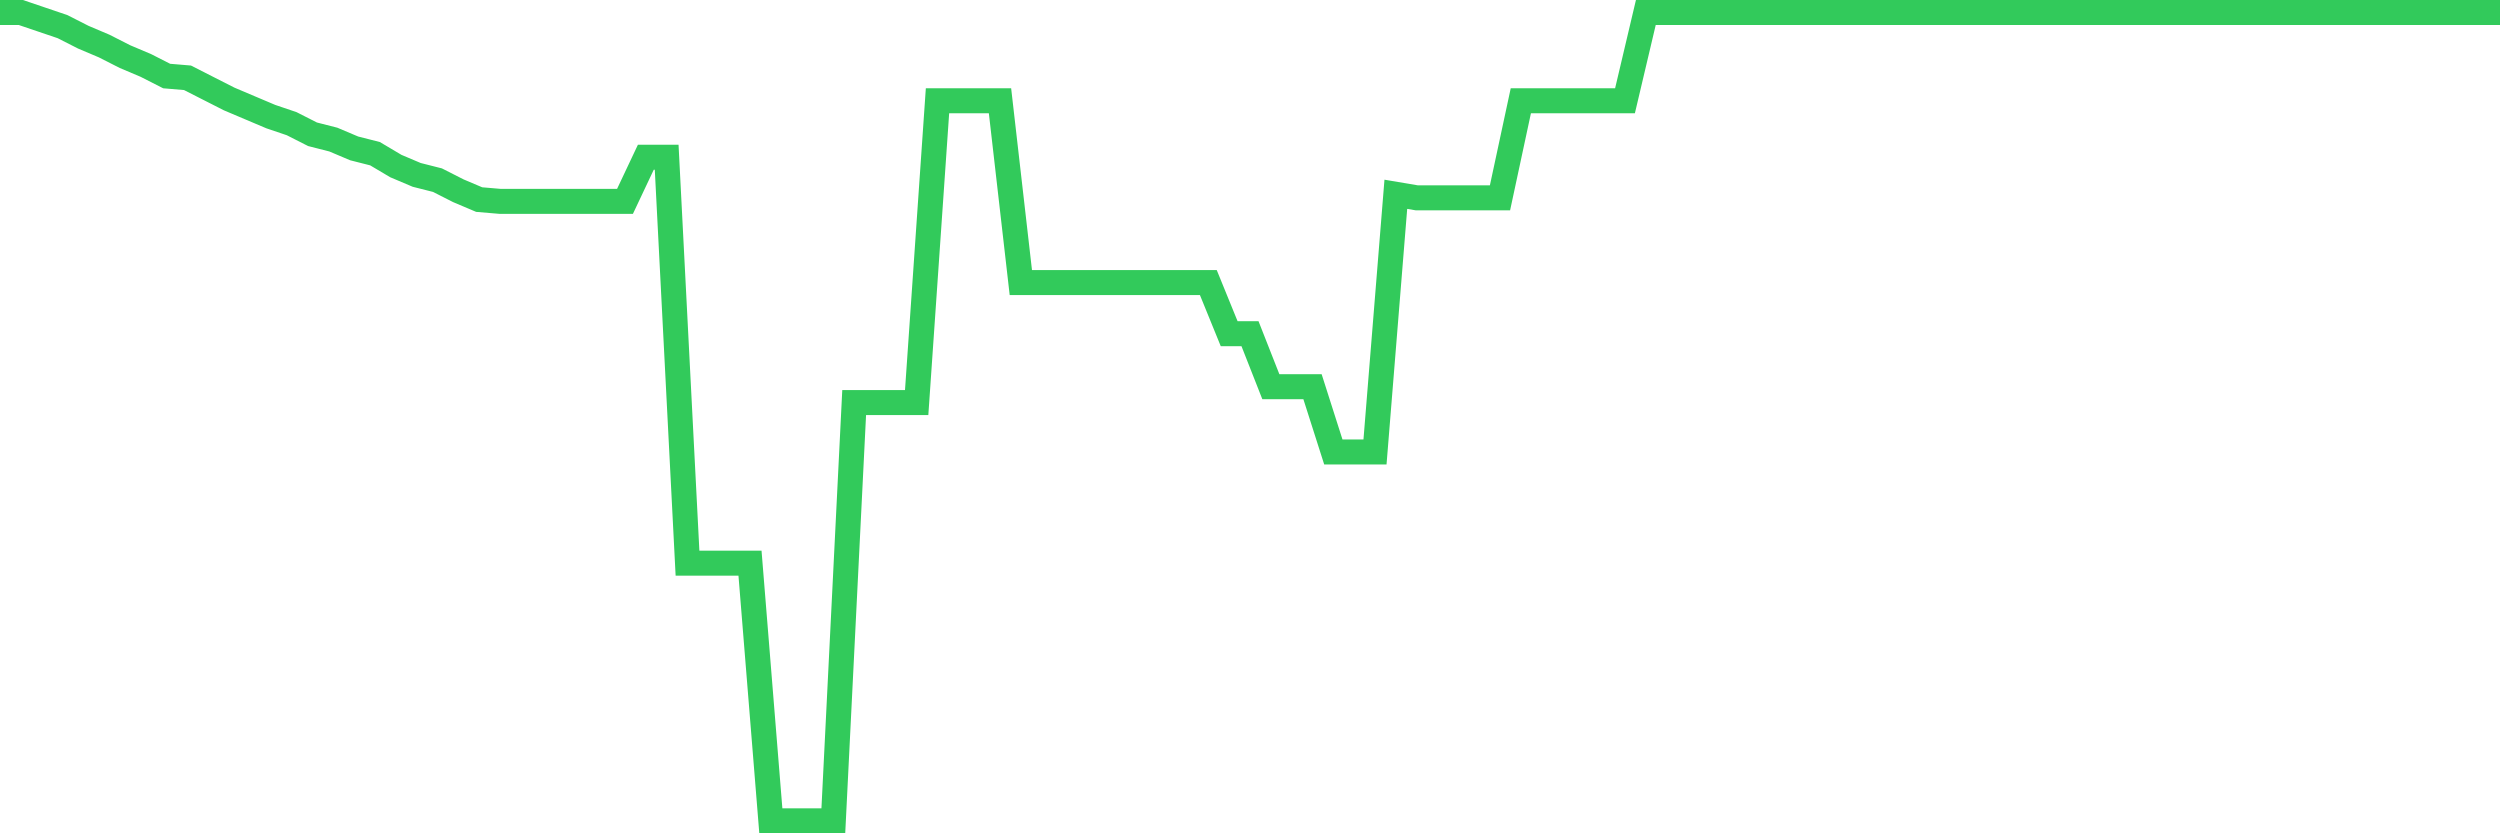 <svg
  xmlns="http://www.w3.org/2000/svg"
  xmlns:xlink="http://www.w3.org/1999/xlink"
  width="120"
  height="40"
  viewBox="0 0 120 40"
  preserveAspectRatio="none"
>
  <polyline
    points="0,0.6 1,0.6 2,0.939 3,1.278 4,1.786 5,2.21 6,2.718 7,3.141 8,3.65 9,3.734 10,4.243 11,4.751 12,5.175 13,5.598 14,5.937 15,6.445 16,6.7 17,7.123 18,7.377 19,7.97 20,8.394 21,8.648 22,9.156 23,9.58 24,9.665 25,9.665 26,9.665 27,9.665 28,9.665 29,9.665 30,9.665 31,7.547 32,7.547 33,27.031 34,27.031 35,27.031 36,27.031 37,39.4 38,39.4 39,39.4 40,39.4 41,19.322 42,19.322 43,19.322 44,19.322 45,4.836 46,4.836 47,4.836 48,4.836 49,13.562 50,13.562 51,13.562 52,13.562 53,13.562 54,13.562 55,13.562 56,13.562 57,13.562 58,13.562 59,16.018 60,16.018 61,18.56 62,18.56 63,18.56 64,21.694 65,21.694 66,21.694 67,9.326 68,9.495 69,9.495 70,9.495 71,9.495 72,9.495 73,4.836 74,4.836 75,4.836 76,4.836 77,4.836 78,4.836 79,0.6 80,0.6 81,0.6 82,0.6 83,0.6 84,0.6 85,0.6 86,0.6 87,0.6 88,0.6 89,0.6 90,0.6 91,0.6 92,0.6 93,0.6 94,0.6 95,0.6 96,0.6 97,0.6 98,0.6 99,0.6 100,0.6 101,0.6 102,0.6 103,0.6 104,0.6 105,0.6 106,0.6 107,0.6 108,0.6 109,0.6 110,0.6 111,0.6 112,0.6 113,0.6 114,0.6 115,0.6 116,0.6 117,0.6 118,0.6 119,0.6 120,0.6"
    fill="none"
    stroke="#32ca5b"
    stroke-width="1.2"
  >
  </polyline>
</svg>